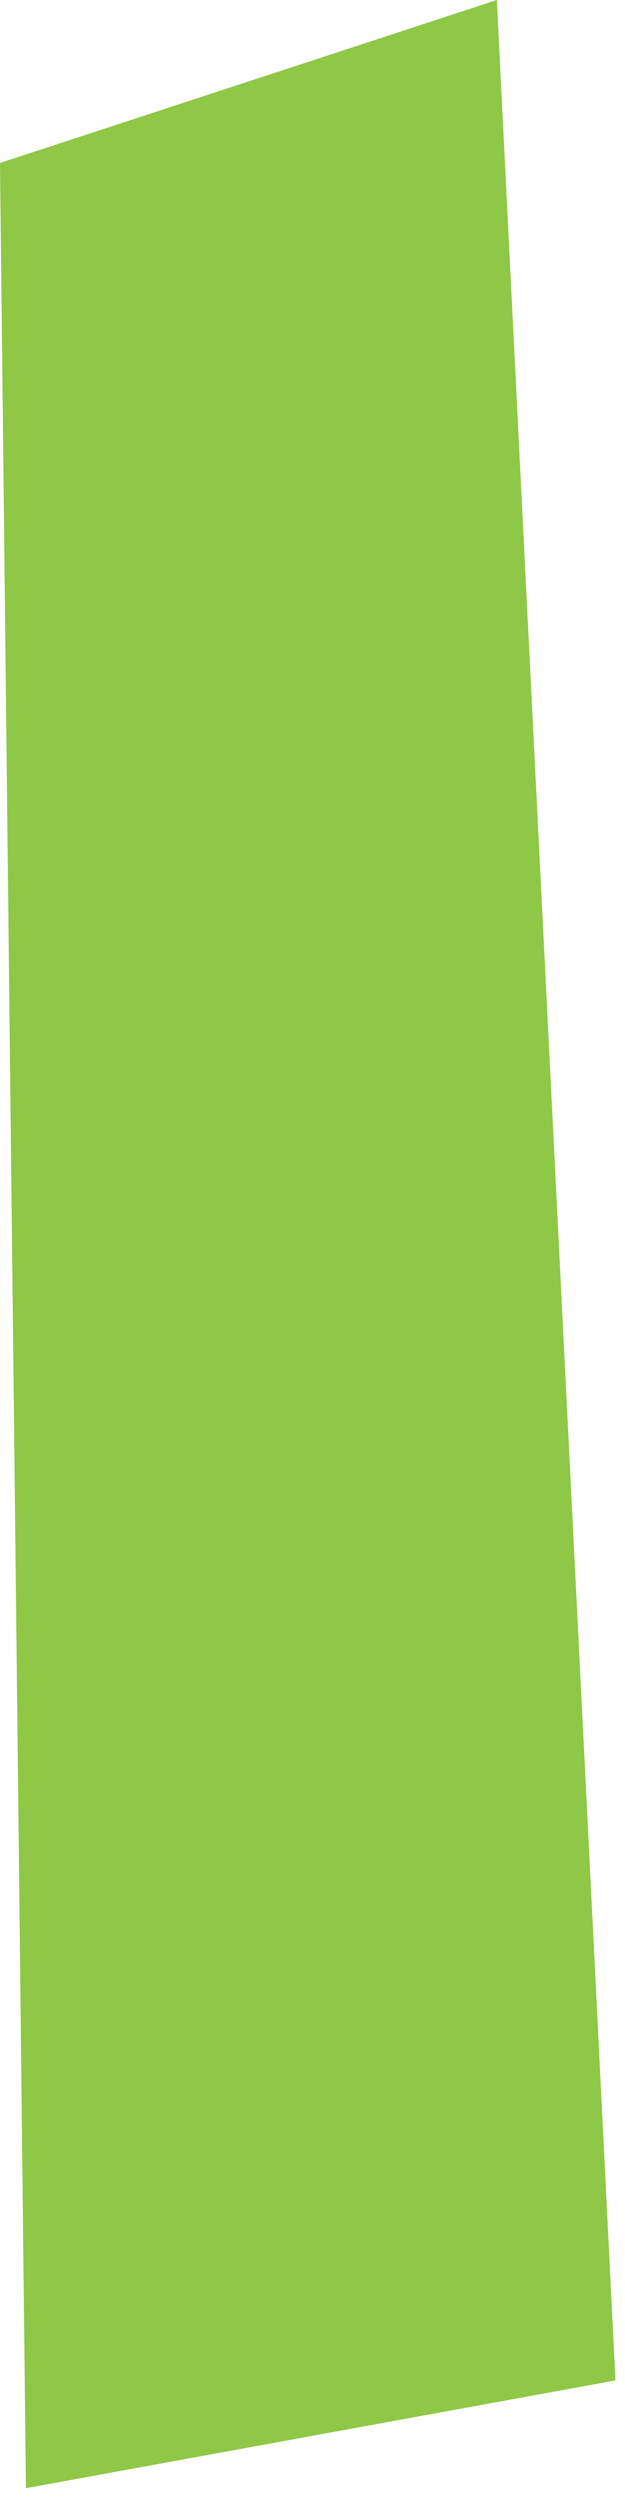 <?xml version="1.0" encoding="utf-8"?>
<svg xmlns="http://www.w3.org/2000/svg" fill="none" height="100%" overflow="visible" preserveAspectRatio="none" style="display: block;" viewBox="0 0 12 48" width="100%">
<path d="M11.817 45.704L0.498 47.773L0.183 19.601L0.131 14.92L0 3.129L9.539 0L11.817 45.704Z" fill="#8FC746" id="Vector"/>
</svg>